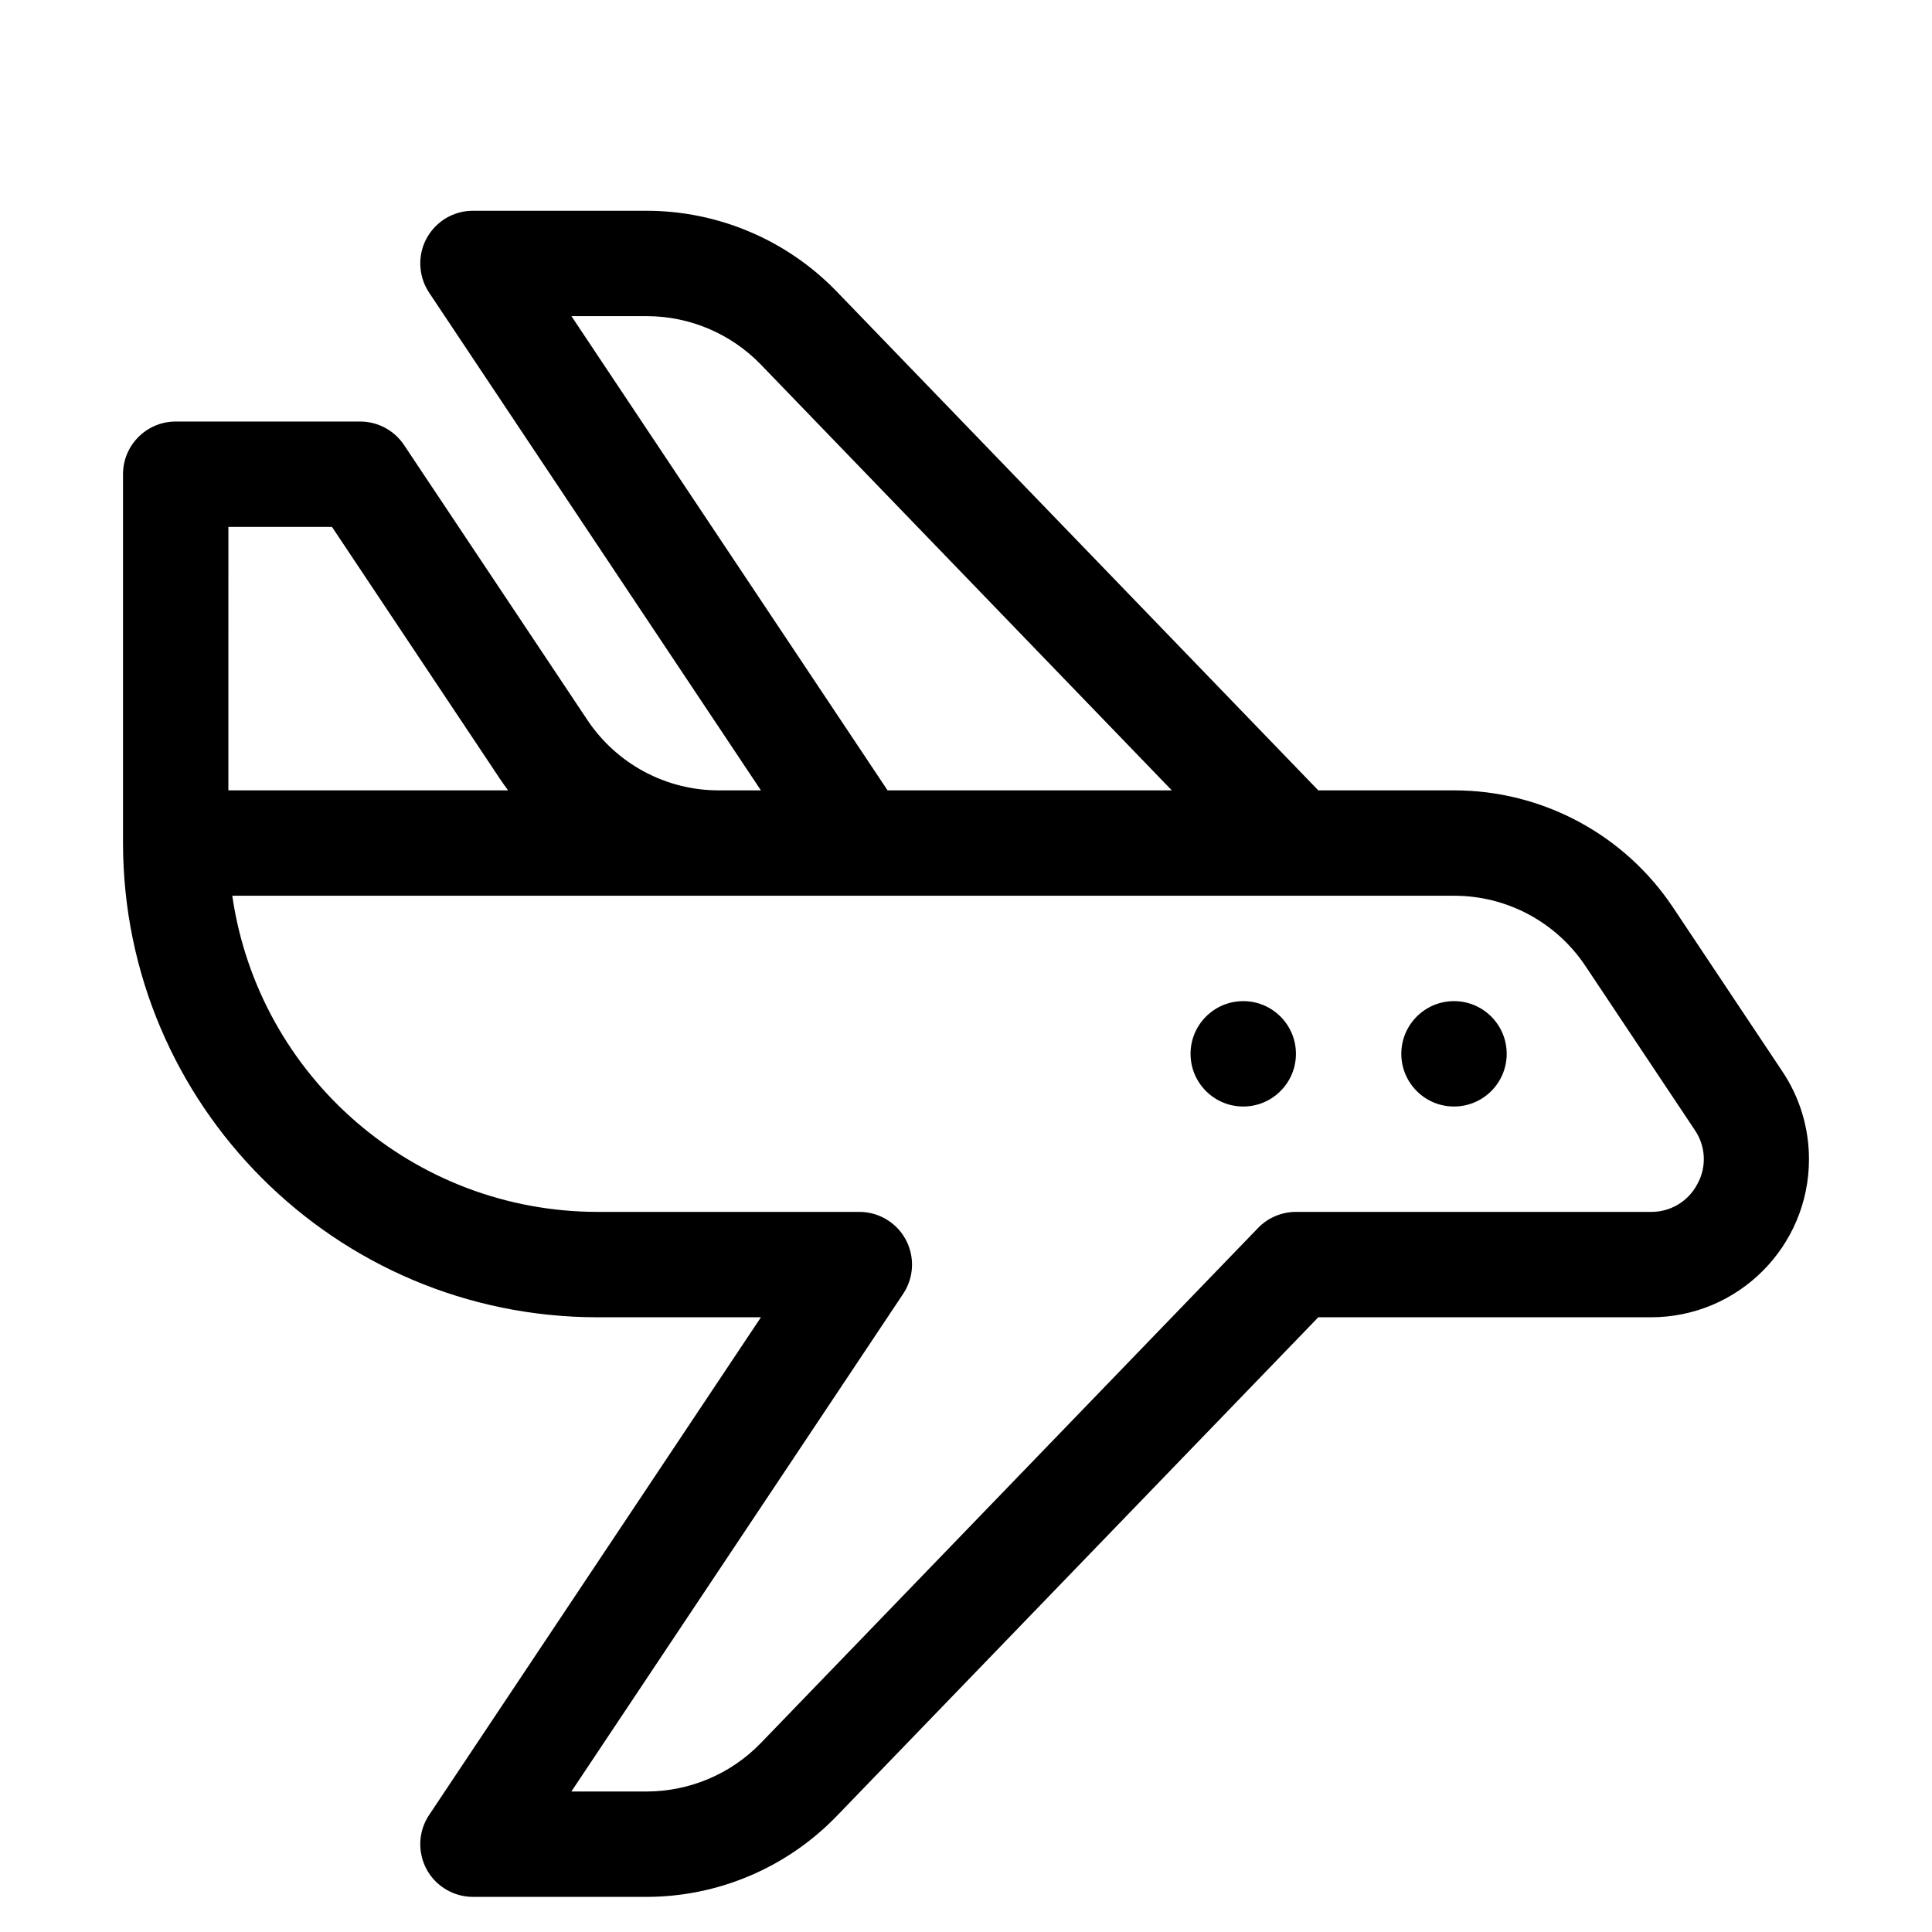 <?xml version="1.0" encoding="UTF-8"?>

<svg
	viewBox="-5 -15 110 110"
	width="100%"
	height="100%"
	xmlns="http://www.w3.org/2000/svg">
	<path
		d="m 77.785,42 c 1.656,0 3,1.344 3,3 0,1.656 -1.344,3 -3,3 -1.656,0 -3,-1.344 -3,-3 0,-1.656 1.344,-3 3,-3 z m -12,0 c 1.656,0 3,1.344 3,3 0,1.656 -1.344,3 -3,3 -1.656,0 -3,-1.344 -3,-3 0,-1.656 1.344,-3 3,-3 z m 30.699,4.008 -6.219,-9.328 c -2.777,-4.176 -7.465,-6.684 -12.48,-6.68 h -7.727 l -27.434,-28.418 c -2.832,-2.922 -6.723,-4.574 -10.793,-4.582 h -9.898 c -1.656,-0.004 -3.004,1.34 -3.004,2.996 0,0.594 0.176,1.176 0.504,1.668 l 18.891,28.336 h -2.394 c -3.012,0.004 -5.82,-1.504 -7.488,-4.008 l -10.438,-15.656 c -0.559,-0.836 -1.496,-1.336 -2.5,-1.336 h -10.5 c -1.656,0 -3,1.344 -3,3 v 21 c 0.016,14.906 12.094,26.984 27,27 h 9.32 l -18.891,28.336 c -0.918,1.379 -0.547,3.242 0.832,4.16 0.492,0.328 1.07,0.504 1.664,0.504 h 9.898 c 4.066,-0.008 7.961,-1.66 10.793,-4.582 l 27.438,-28.418 h 18.938 c 4.973,0 9,-4.031 9,-9 0,-1.777 -0.523,-3.516 -1.512,-4.992 z m -68.949,-43.008 h 4.301 c 2.441,0.004 4.777,0.996 6.477,2.75 l 23.406,24.25 h -16.184 z m -19.531,12 h 5.898 l 9.547,14.32 c 0.156,0.23 0.316,0.461 0.48,0.68 h -15.926 z m 83.637,37.414 c -0.512,0.984 -1.535,1.598 -2.644,1.586 h -20.211 c -0.812,0 -1.594,0.332 -2.156,0.914 l -28.32,29.336 c -1.699,1.754 -4.035,2.742 -6.477,2.75 h -4.301 l 18.891,-28.336 c 0.918,-1.379 0.547,-3.242 -0.832,-4.16 -0.488,-0.328 -1.07,-0.504 -1.66,-0.504 h -14.926 c -10.434,-0.016 -19.277,-7.676 -20.781,-18 h 69.562 c 3.012,-0.004 5.82,1.5 7.488,4.008 l 6.219,9.328 c 0.629,0.918 0.688,2.109 0.148,3.078 z"
		fill="currentColor" />

	<style>
		svg {
			path {
				fill: #3f3f46;

				@media (prefers-color-scheme: light) {
					fill: #3f3f46;
				}

				@media (prefers-color-scheme: dark) {
					fill: #6fd753;
				}
			}
		}
	</style>

</svg>
